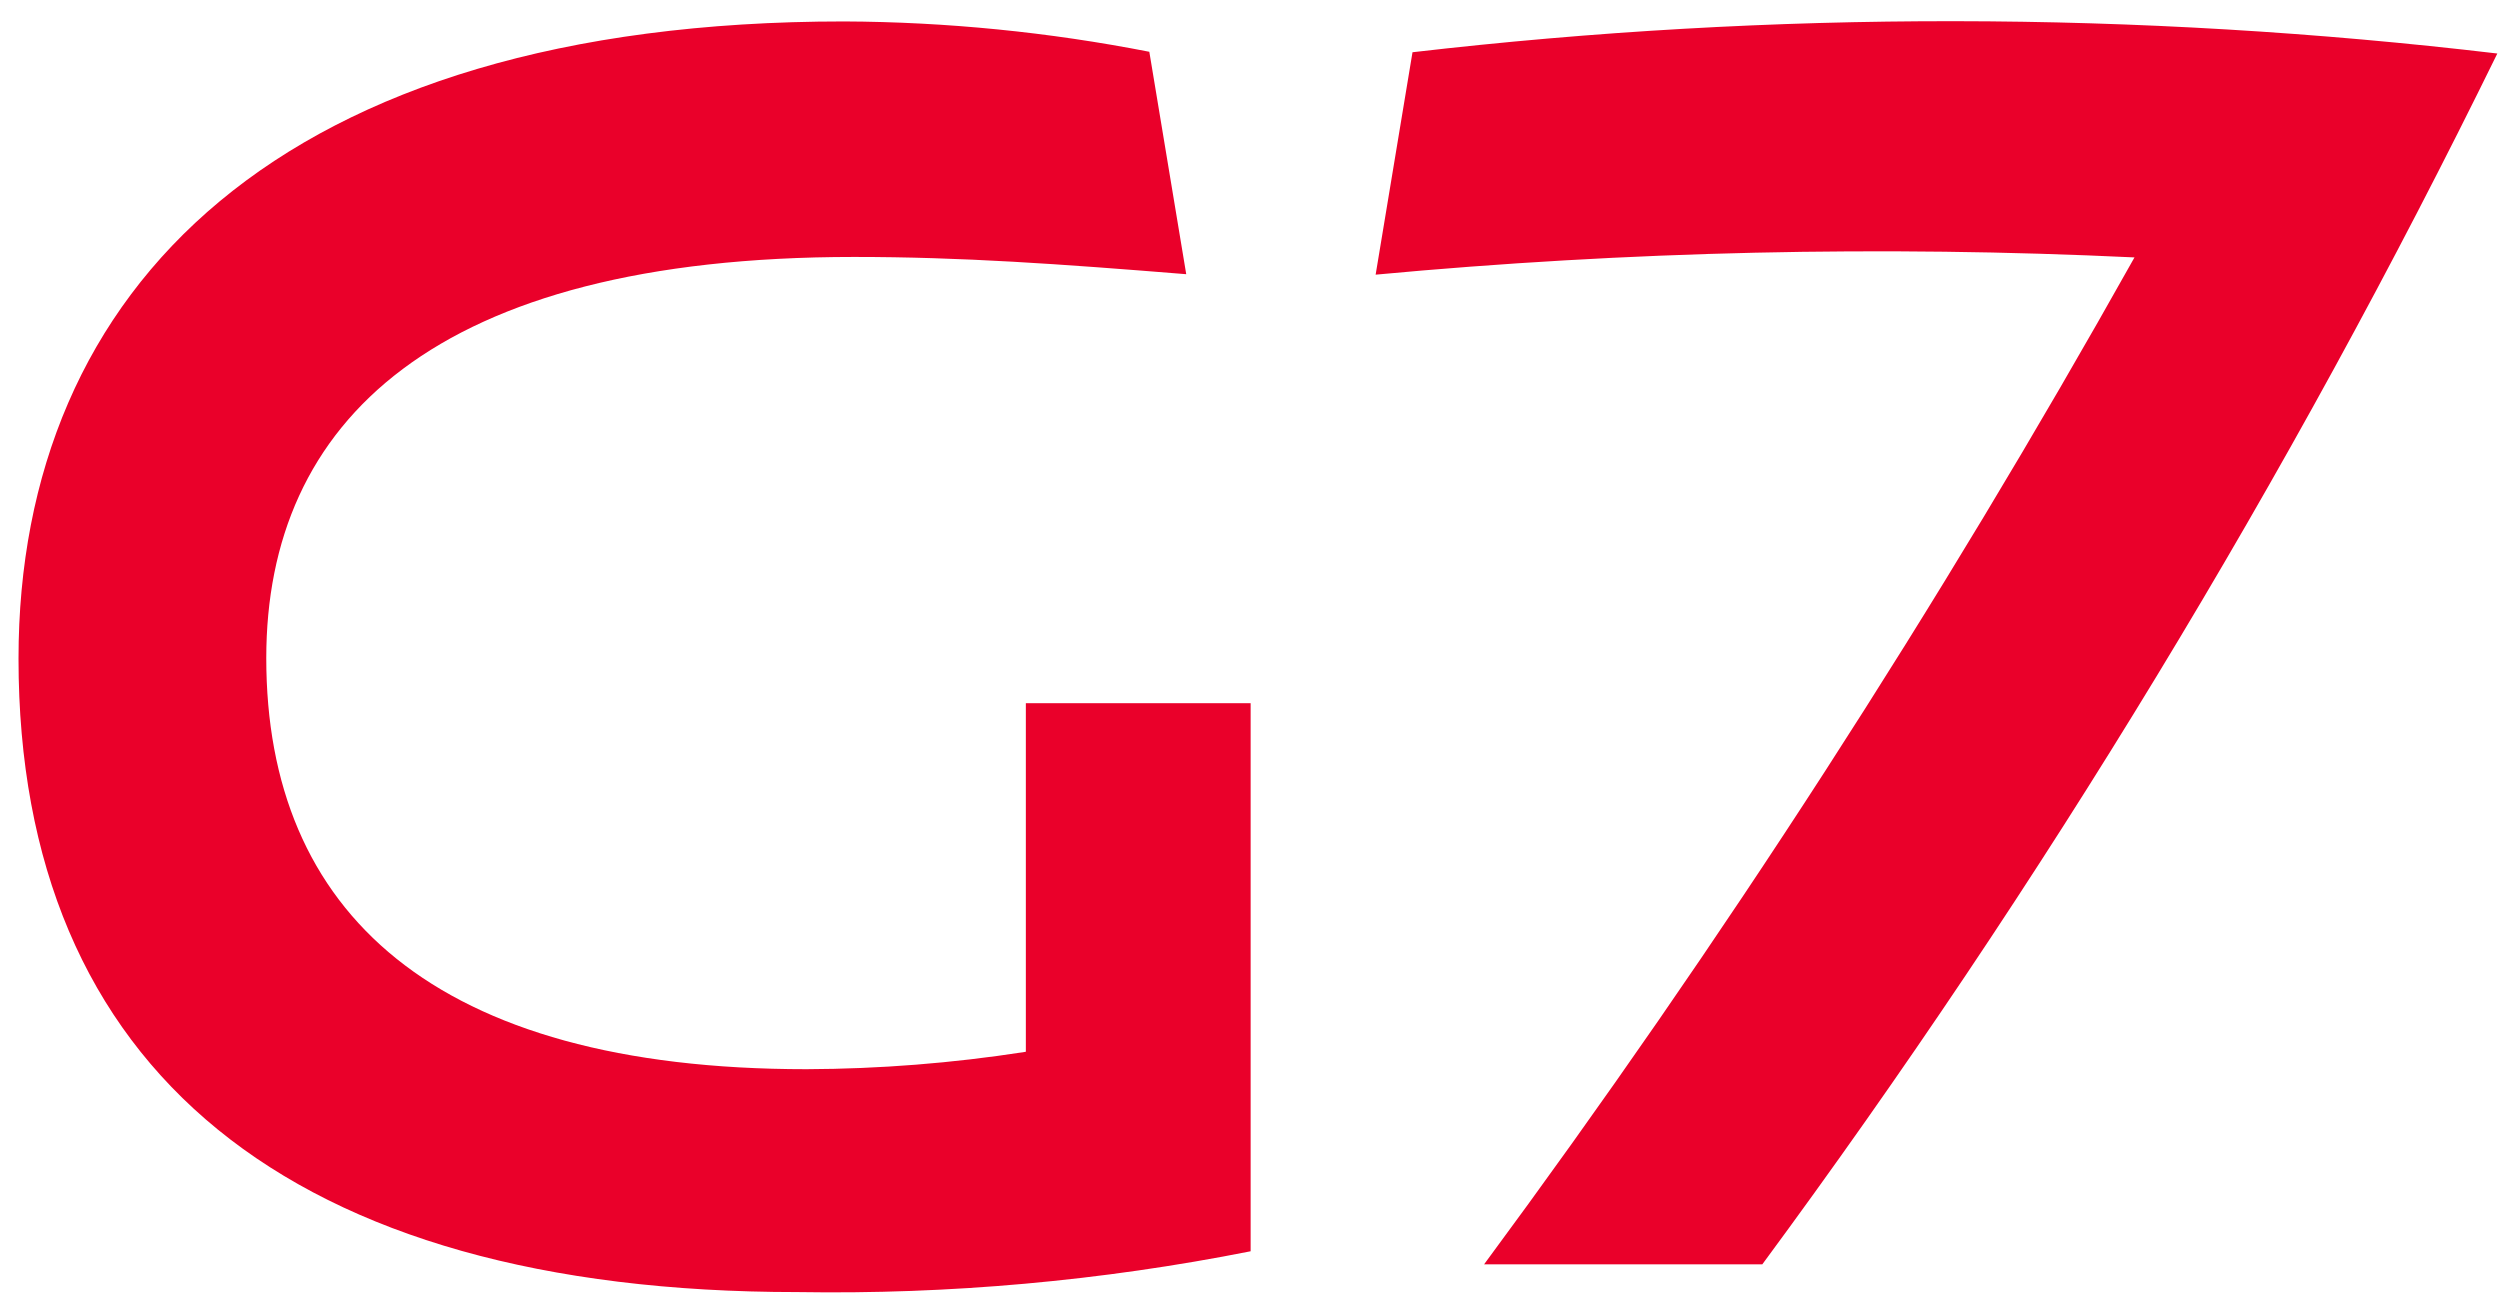 <svg xmlns="http://www.w3.org/2000/svg" width="59" height="31" viewBox="0 0 59 31" fill="none"><path d="M24.177 24.827C22.475 25.091 20.756 25.227 19.033 25.233C10.233 25.233 6.284 21.518 6.284 15.532C6.284 9.962 10.249 6.064 20.155 6.064C22.69 6.064 24.99 6.228 27.995 6.471L27.124 1.222C24.75 0.757 22.338 0.517 19.92 0.506C6.612 0.506 0.437 6.807 0.437 15.543C0.437 25.244 6.849 30.493 18.815 30.493C22.405 30.552 25.991 30.229 29.515 29.53V16.595H24.21V24.821L24.177 24.827ZM35.024 29.839C40.628 22.257 45.755 14.32 50.374 6.075C44.402 5.791 38.418 5.927 32.465 6.482L33.335 1.233C41.842 0.246 50.432 0.256 58.937 1.263C54.015 11.305 48.208 20.87 41.59 29.839H35.024Z" fill="#EA002A"></path></svg>